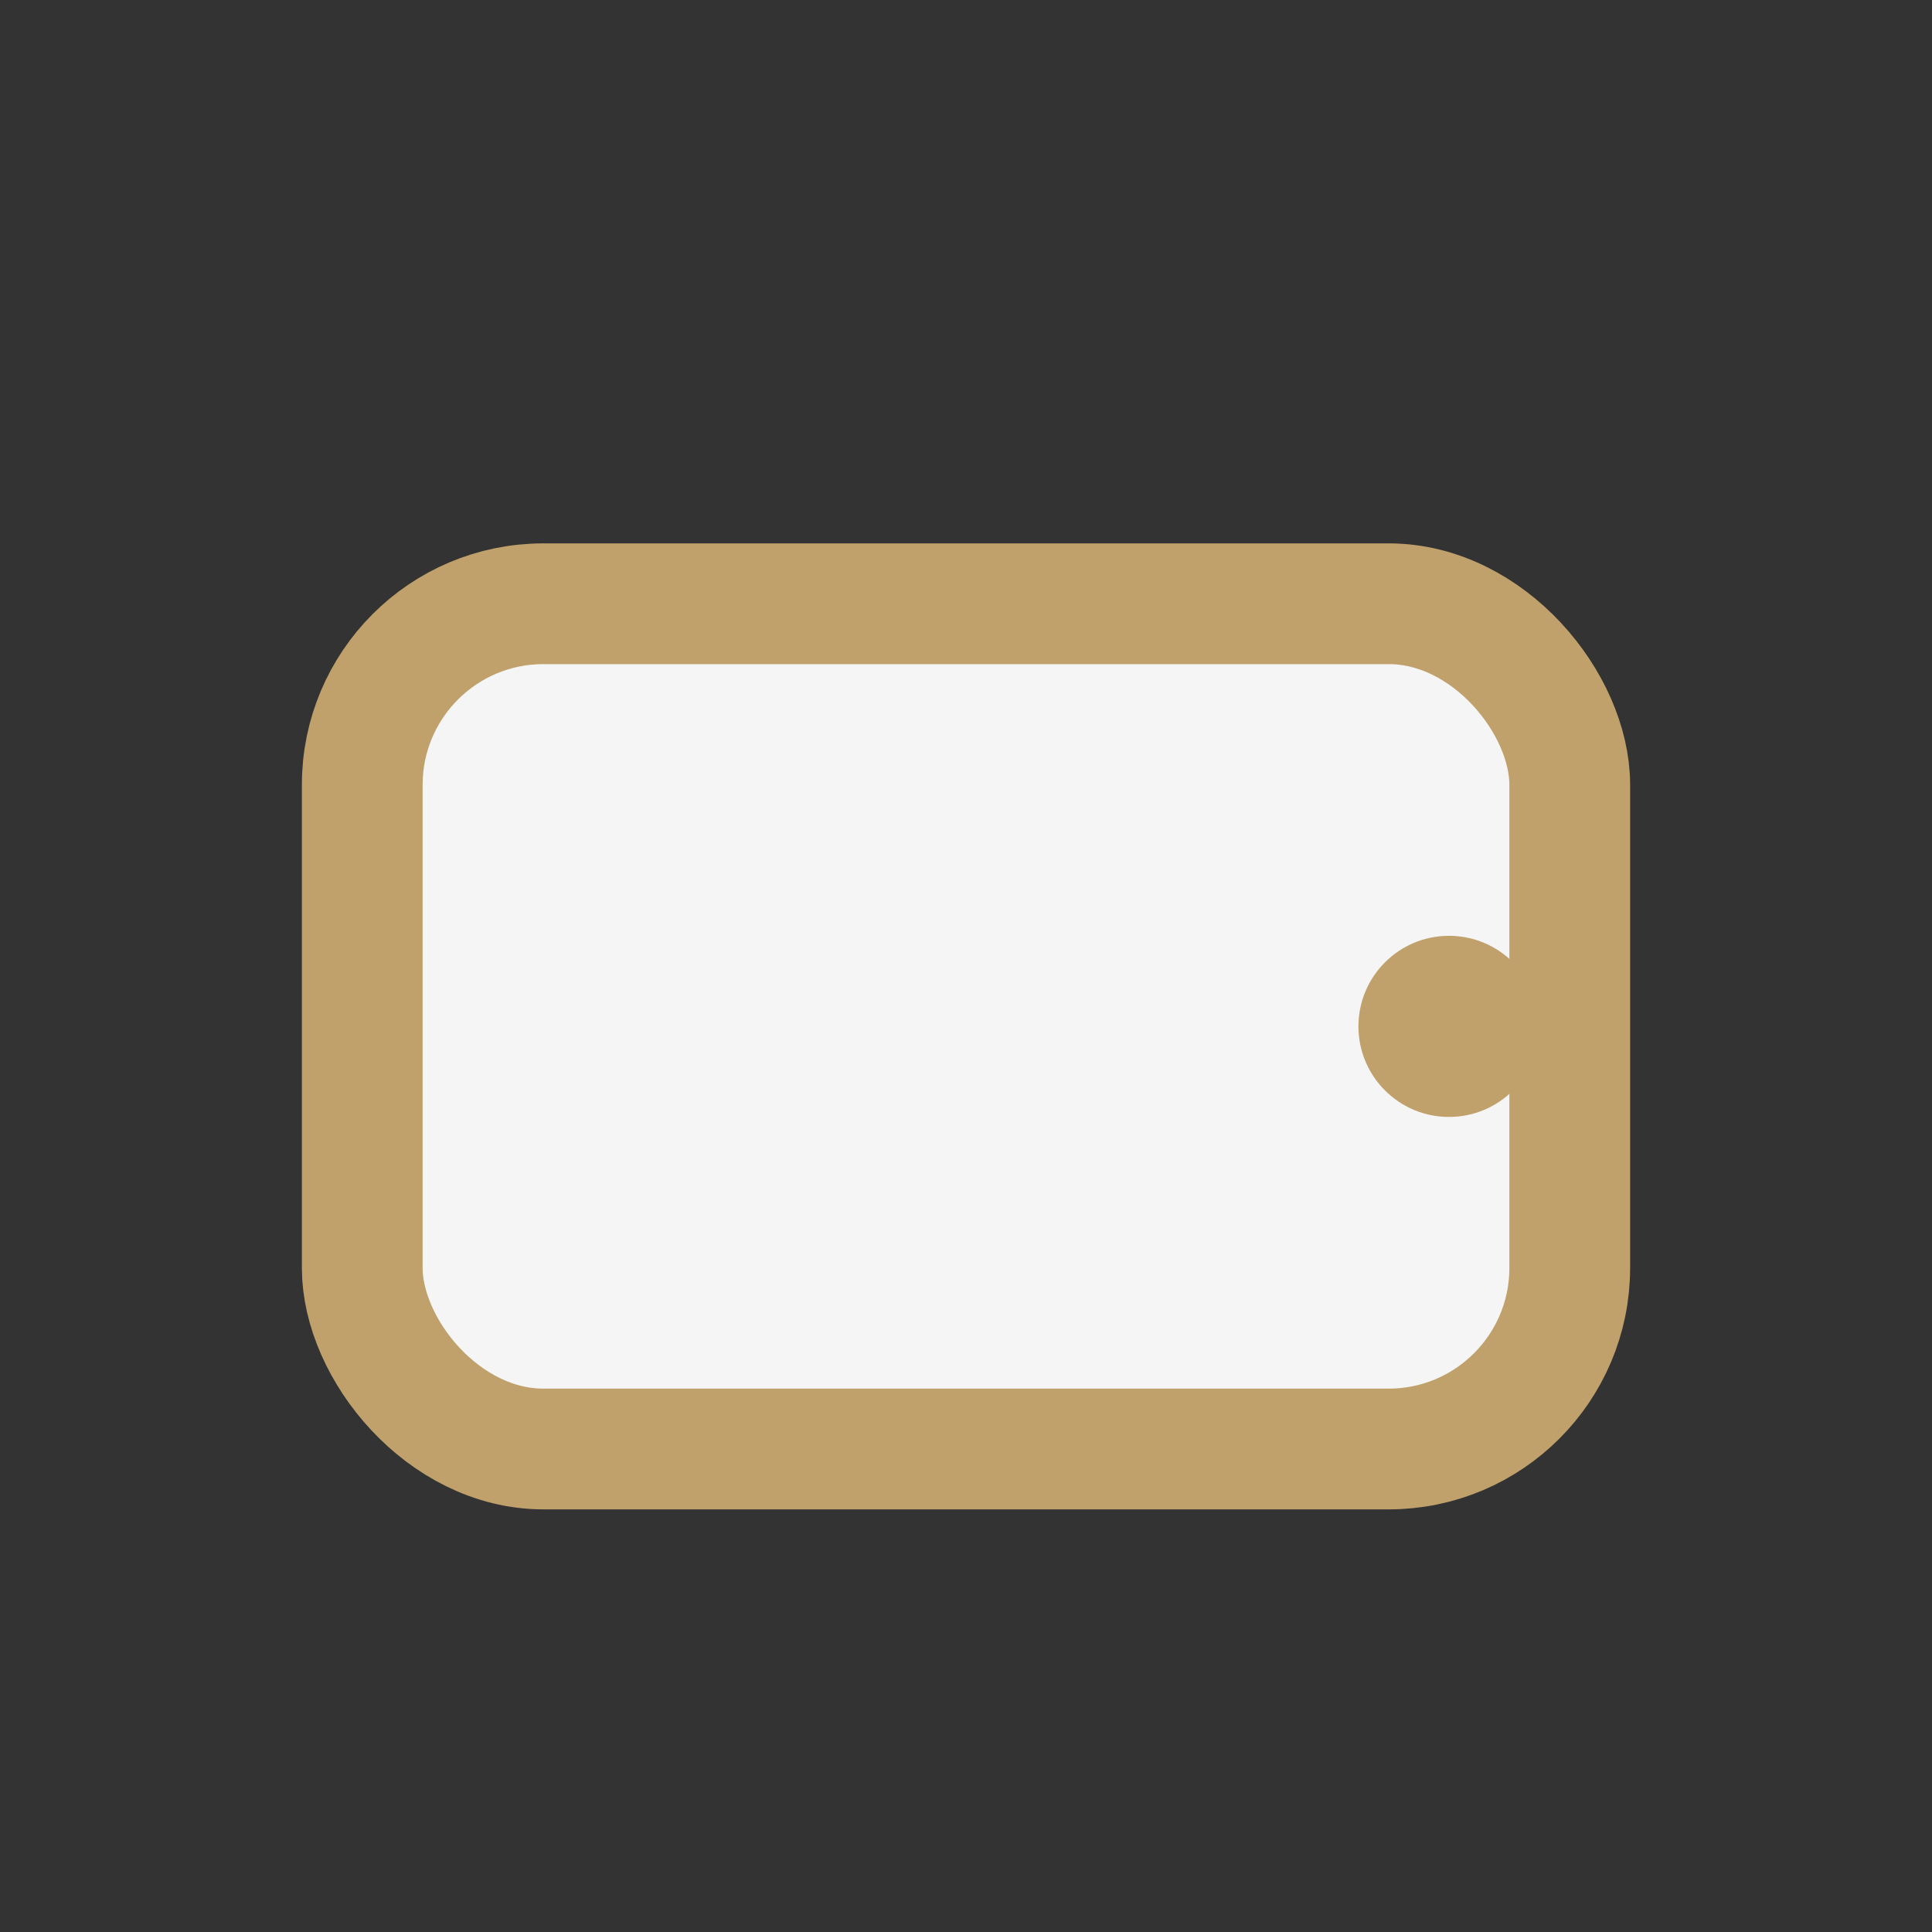 <?xml version="1.0" encoding="UTF-8"?>
<svg xmlns="http://www.w3.org/2000/svg" width="32" height="32" viewBox="0 0 32 32"><rect x="0" y="0" width="32" height="32" fill="#333333" stroke="none"/><rect x="6" y="10" width="20" height="14" rx="3" fill="#F5F5F5" stroke="#C0A16B" stroke-width="2"/><circle cx="24" cy="17" r="1.5" fill="#C0A16B"/></svg>
